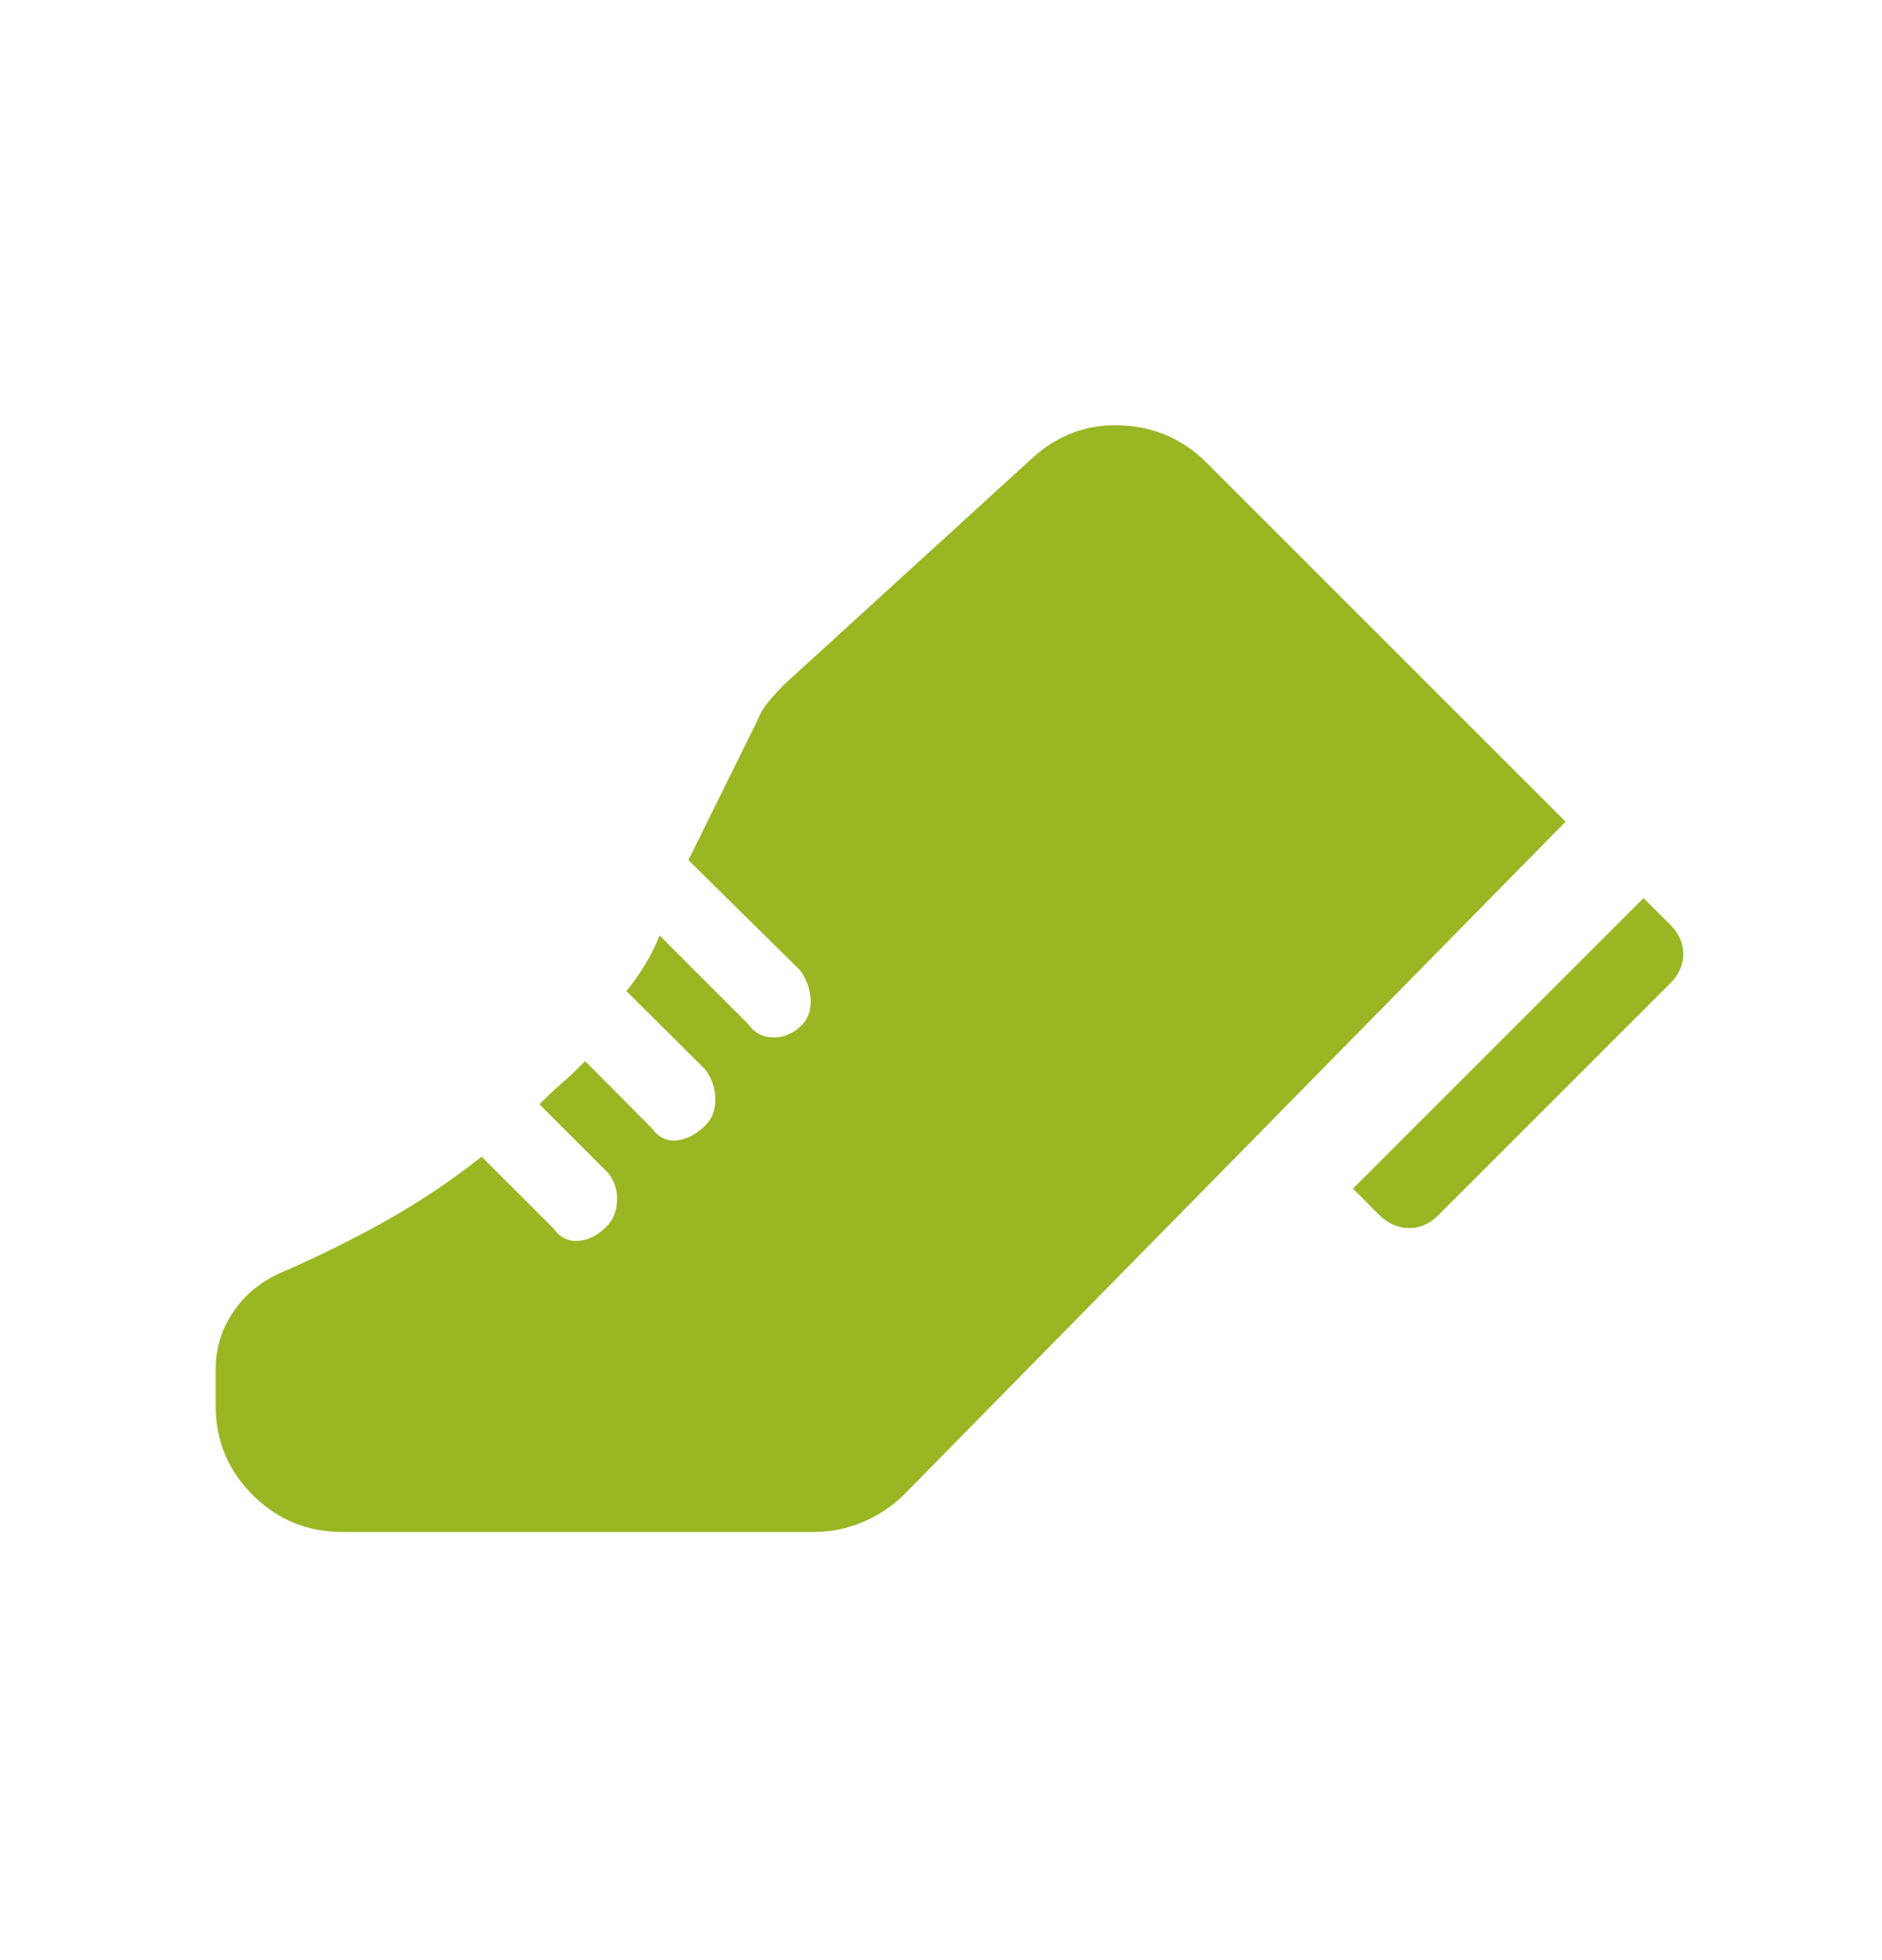 <svg width="24" height="25" viewBox="0 0 24 25" fill="none" xmlns="http://www.w3.org/2000/svg">
<path d="M17.254 15.16L20.959 11.455L21.3 11.795C21.41 11.905 21.465 12.03 21.465 12.168C21.465 12.307 21.41 12.431 21.3 12.541L18.34 15.501C18.23 15.611 18.105 15.665 17.965 15.663C17.824 15.661 17.699 15.605 17.588 15.495L17.254 15.16ZM2.75 17.466C2.75 17.195 2.827 16.947 2.982 16.722C3.136 16.498 3.348 16.33 3.615 16.218C4.068 16.021 4.504 15.805 4.923 15.57C5.342 15.335 5.749 15.063 6.142 14.753L7.054 15.664C7.137 15.781 7.243 15.835 7.372 15.827C7.501 15.819 7.622 15.758 7.734 15.645C7.818 15.562 7.863 15.453 7.869 15.317C7.876 15.182 7.837 15.062 7.754 14.959L6.879 14.084C6.974 13.989 7.071 13.898 7.17 13.811C7.27 13.725 7.367 13.632 7.462 13.534L8.312 14.389C8.395 14.506 8.501 14.558 8.63 14.545C8.759 14.532 8.881 14.467 8.998 14.351C9.081 14.268 9.123 14.158 9.123 14.023C9.123 13.888 9.081 13.762 8.998 13.645L7.989 12.641C8.072 12.539 8.15 12.429 8.222 12.311C8.294 12.194 8.358 12.068 8.412 11.932L9.537 13.057C9.62 13.173 9.729 13.232 9.864 13.232C10 13.232 10.119 13.18 10.223 13.076C10.306 12.992 10.345 12.884 10.338 12.751C10.332 12.617 10.287 12.492 10.204 12.376L8.779 10.97L9.654 9.199C9.691 9.104 9.742 9.019 9.806 8.943C9.87 8.867 9.939 8.792 10.014 8.718L13.164 5.843C13.483 5.55 13.857 5.41 14.287 5.425C14.718 5.44 15.086 5.6 15.392 5.907L19.965 10.48L11.542 19.049C11.397 19.198 11.222 19.317 11.017 19.406C10.812 19.495 10.6 19.539 10.381 19.539H4.365C3.918 19.539 3.537 19.382 3.222 19.067C2.907 18.753 2.75 18.371 2.75 17.924V17.466Z" fill="#98B723"/>
</svg>
